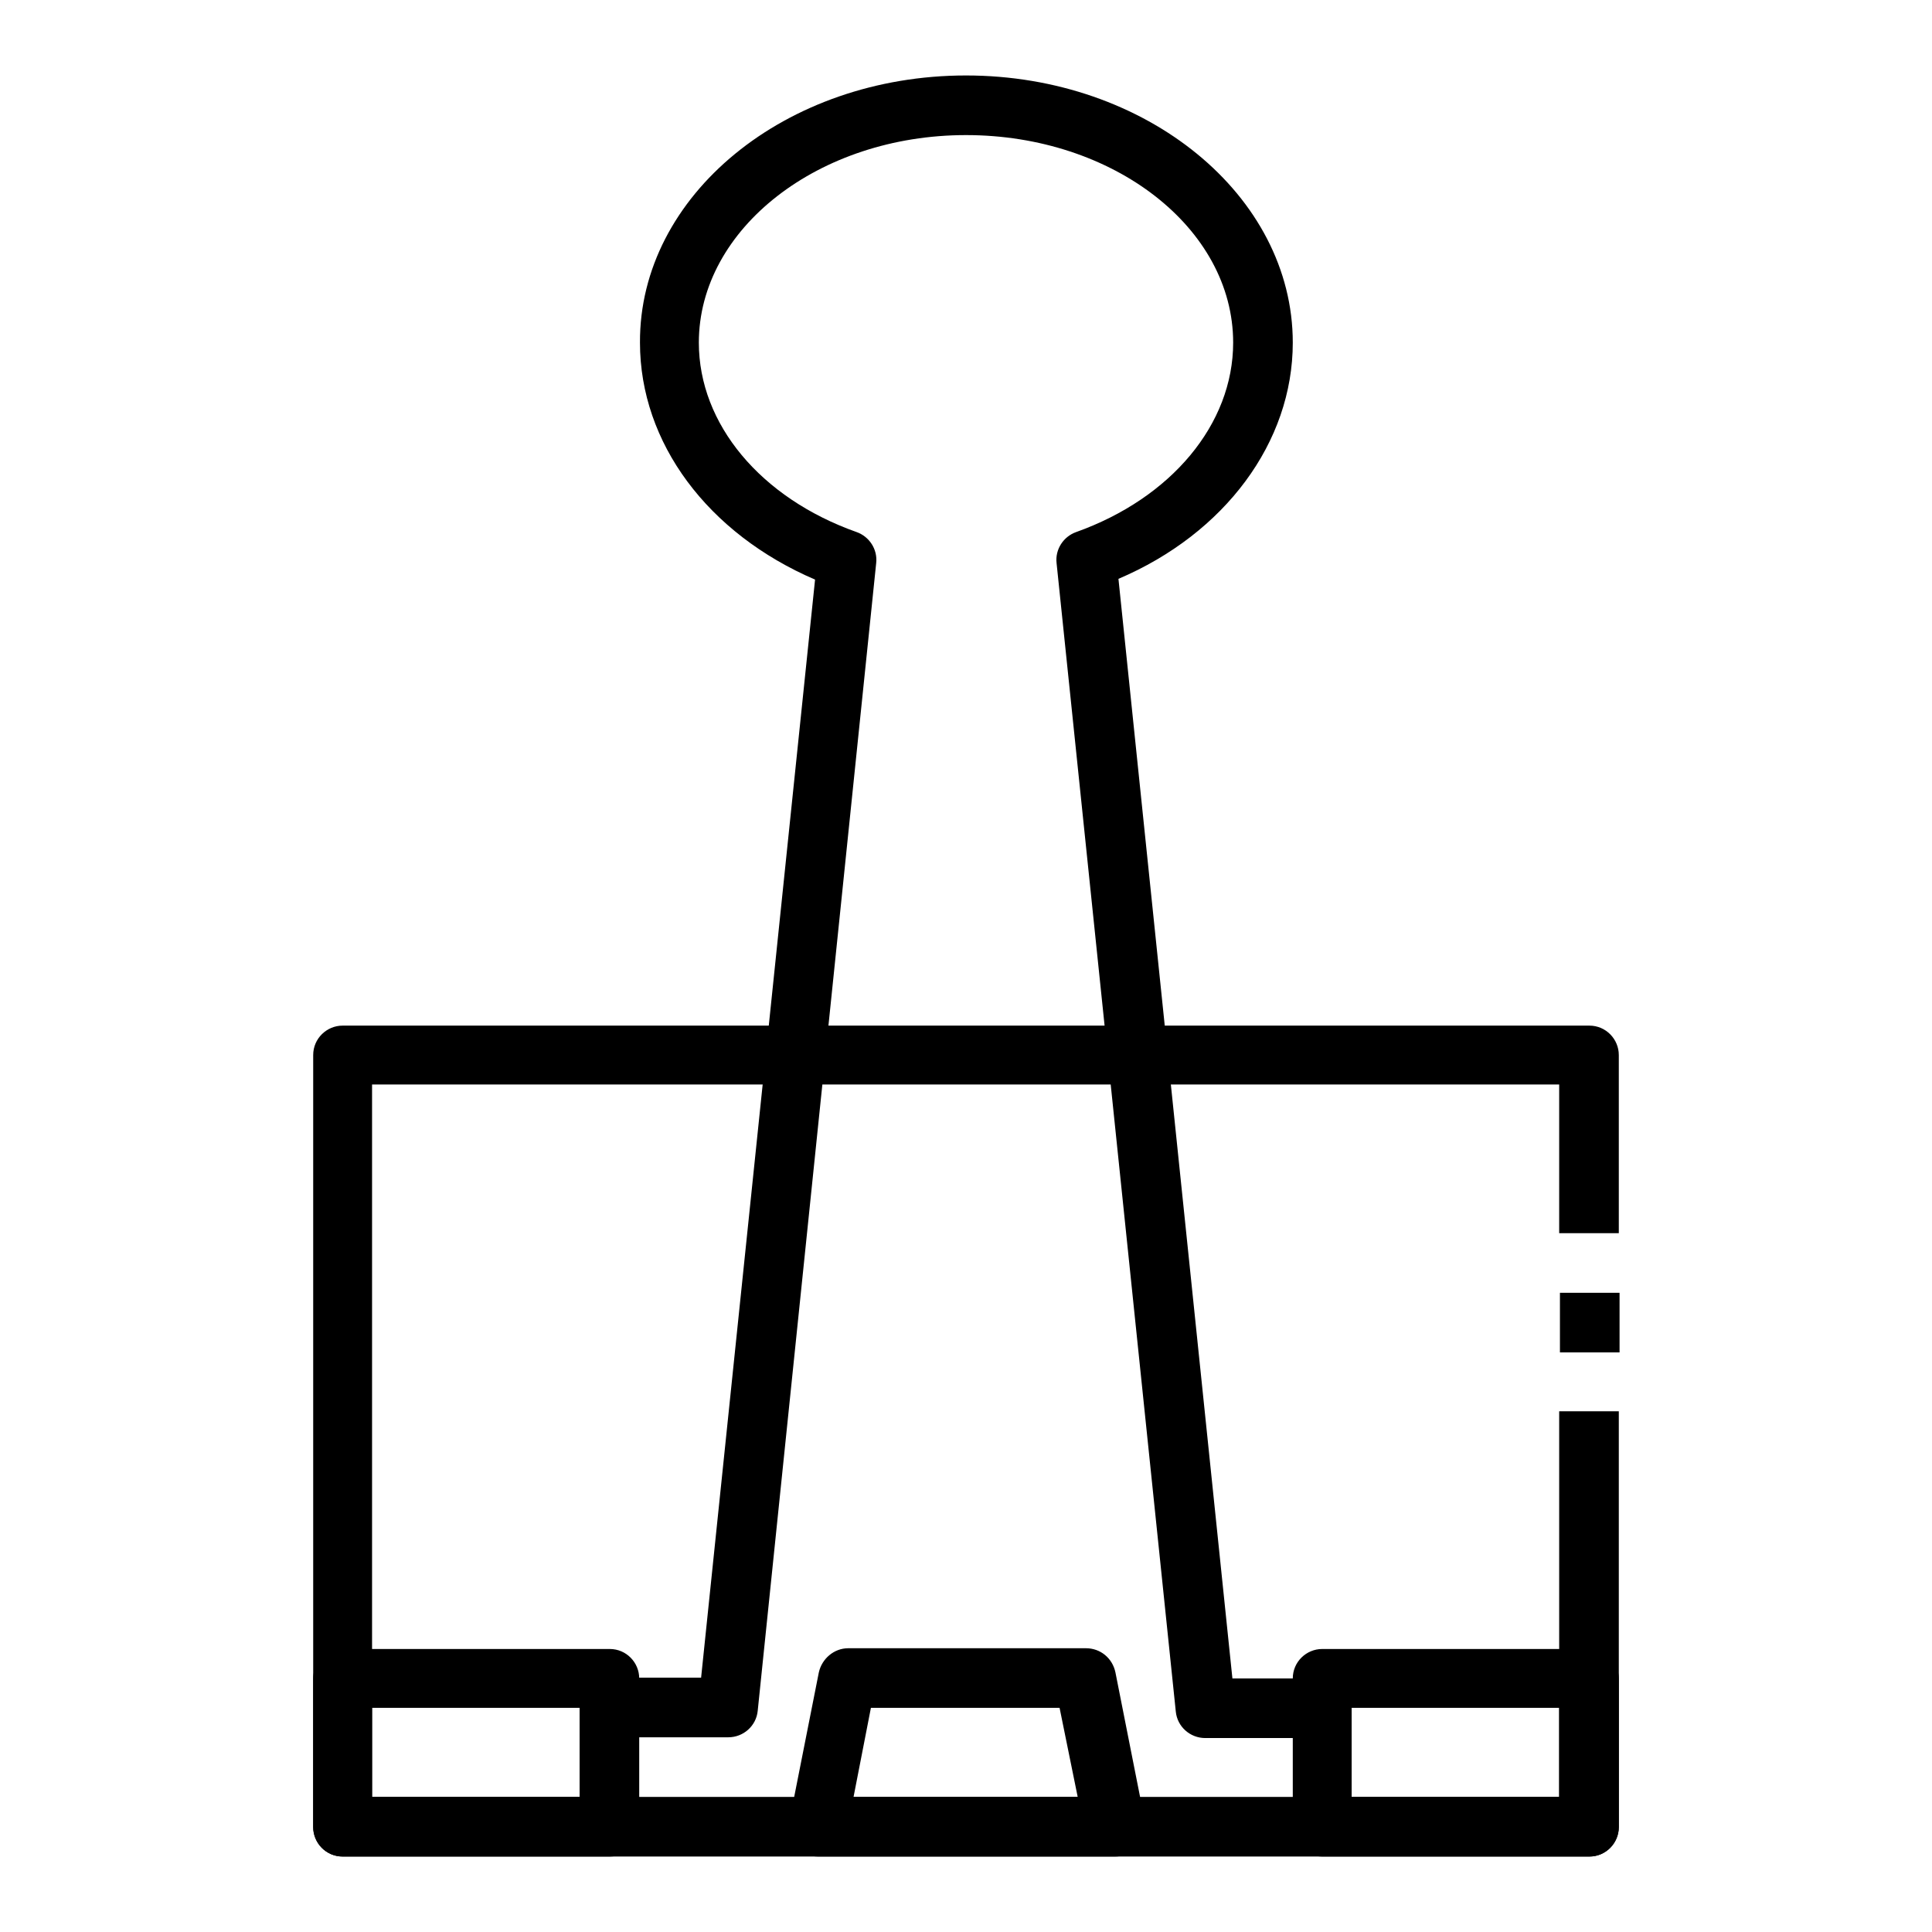<?xml version="1.0" encoding="utf-8"?>
<!-- Svg Vector Icons : http://www.onlinewebfonts.com/icon -->
<!DOCTYPE svg PUBLIC "-//W3C//DTD SVG 1.1//EN" "http://www.w3.org/Graphics/SVG/1.1/DTD/svg11.dtd">
<svg version="1.1" xmlns="http://www.w3.org/2000/svg" xmlns:xlink="http://www.w3.org/1999/xlink" x="0px" y="0px" viewBox="0 0 256 256" enable-background="new 0 0 256 256" xml:space="preserve">
<g> <path fill="#000000" d="M210.6,246H45.4c-2.2,0-3.9-1.8-3.9-3.9V139.8c0-2.2,1.8-3.9,3.9-3.9h165.2c2.2,0,3.9,1.8,3.9,3.9v23.6 h-7.9v-19.7H49.3v94.4h157.3V187h7.9v55.1C214.5,244.2,212.8,246,210.6,246z"/> <path fill="#000000" d="M206.7,171.3h7.9v7.9h-7.9V171.3z M80.8,246H45.4c-2.2,0-3.9-1.8-3.9-3.9v-19.7c0-2.2,1.8-3.9,3.9-3.9h35.4 c2.2,0,3.9,1.8,3.9,3.9v19.7C84.7,244.2,83,246,80.8,246z M49.3,238.1h27.5v-11.8H49.3V238.1z M210.6,246h-35.4 c-2.2,0-3.9-1.8-3.9-3.9v-19.7c0-2.2,1.8-3.9,3.9-3.9h35.4c2.2,0,3.9,1.8,3.9,3.9v19.7C214.5,244.2,212.8,246,210.6,246z  M179.1,238.1h27.5v-11.8h-27.5V238.1z M147.7,246h-39.3c-2.2,0-3.9-1.8-3.9-3.9c0-0.3,0-0.5,0.1-0.8l3.9-19.7 c0.4-1.8,2-3.2,3.9-3.2h31.5c1.9,0,3.5,1.3,3.9,3.2l3.9,19.7c0.4,2.1-0.9,4.2-3.1,4.6C148.2,246,147.9,246,147.7,246z M113.1,238.1 h29.7l-2.4-11.8h-25L113.1,238.1z"/> <path fill="#000000" d="M175.2,230.3h-15.5c-2,0-3.7-1.5-3.9-3.5L140,74.6c-0.2-1.8,0.9-3.5,2.6-4.1c12.6-4.5,20.8-14.3,20.8-25.1 c0-15.2-15.9-27.5-35.4-27.5c-19.5,0-35.4,12.4-35.4,27.5c0,10.8,8.2,20.6,20.9,25.1c1.7,0.6,2.8,2.3,2.6,4.1l-15.7,152.1 c-0.2,2-1.9,3.5-3.9,3.5H80.8v-7.9h12.1L108,76.8c-14.2-6.1-23.2-18.1-23.2-31.4C84.7,25.9,104.1,10,128,10 c23.9,0,43.3,15.9,43.3,35.4c0,13.2-9,25.3-23.1,31.3l15.1,145.7h12V230.3L175.2,230.3z"/></g>
</svg>